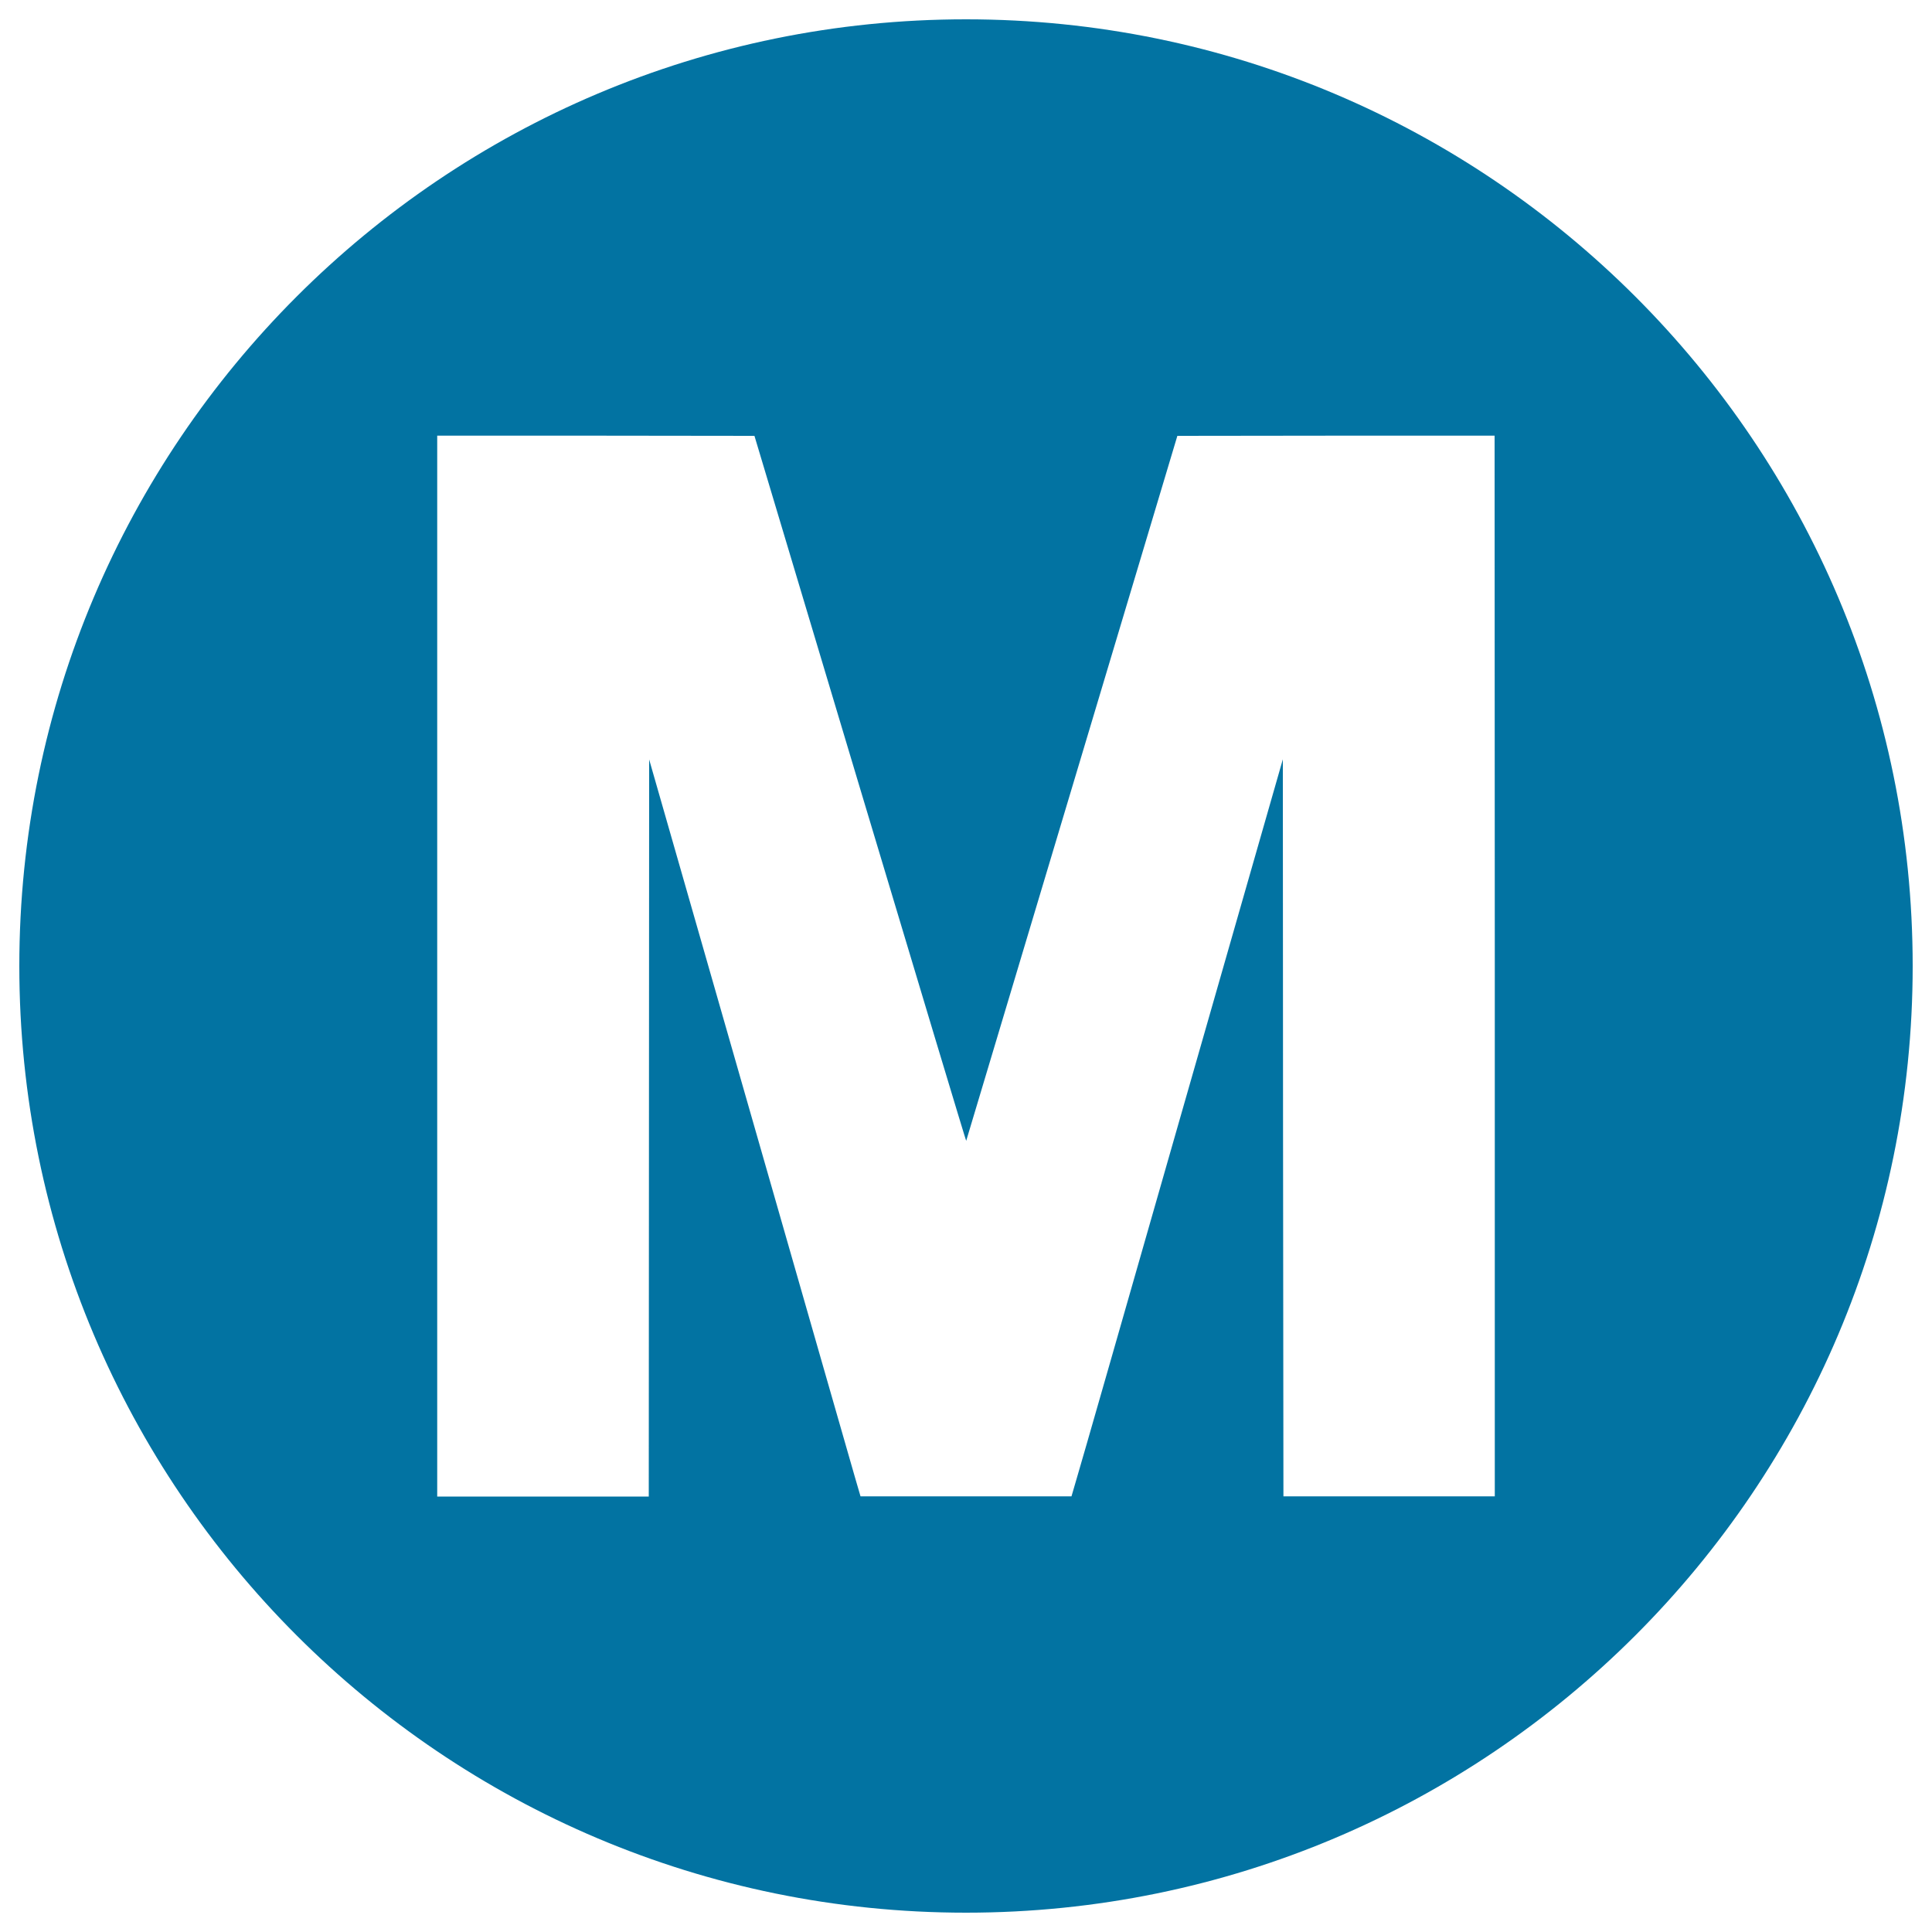 <svg xmlns="http://www.w3.org/2000/svg" viewBox="0 0 1000 1000" style="fill:#0273a2">
<title>Baltimore Metro Logo Symbol SVG icon</title>
<g><path d="M500,10C229.4,10,10,229.4,10,500c0,270.6,219.4,490,490,490c270.6,0,490-219.4,490-490C990,229.4,770.6,10,500,10z M773.7,500v274.5H719h-54.7l-0.2-190.8l-0.1-190.7l-51.9,181.2c-28.5,99.6-53.1,185.5-54.7,190.7l-2.8,9.6H500h-54.6l-2.8-9.6c-1.5-5.3-26.2-91.1-54.7-190.7L336,393.1l-0.1,190.7l-0.1,190.8H281h-54.7V500V225.5h82.1l82.1,0.1l54.7,182.6c30.1,100.4,54.8,182.5,54.9,182.3c0.1-0.2,24.7-82.4,54.7-182.6l54.6-182.3l82.1-0.1h82.1L773.7,500L773.7,500z"/></g>
</svg>